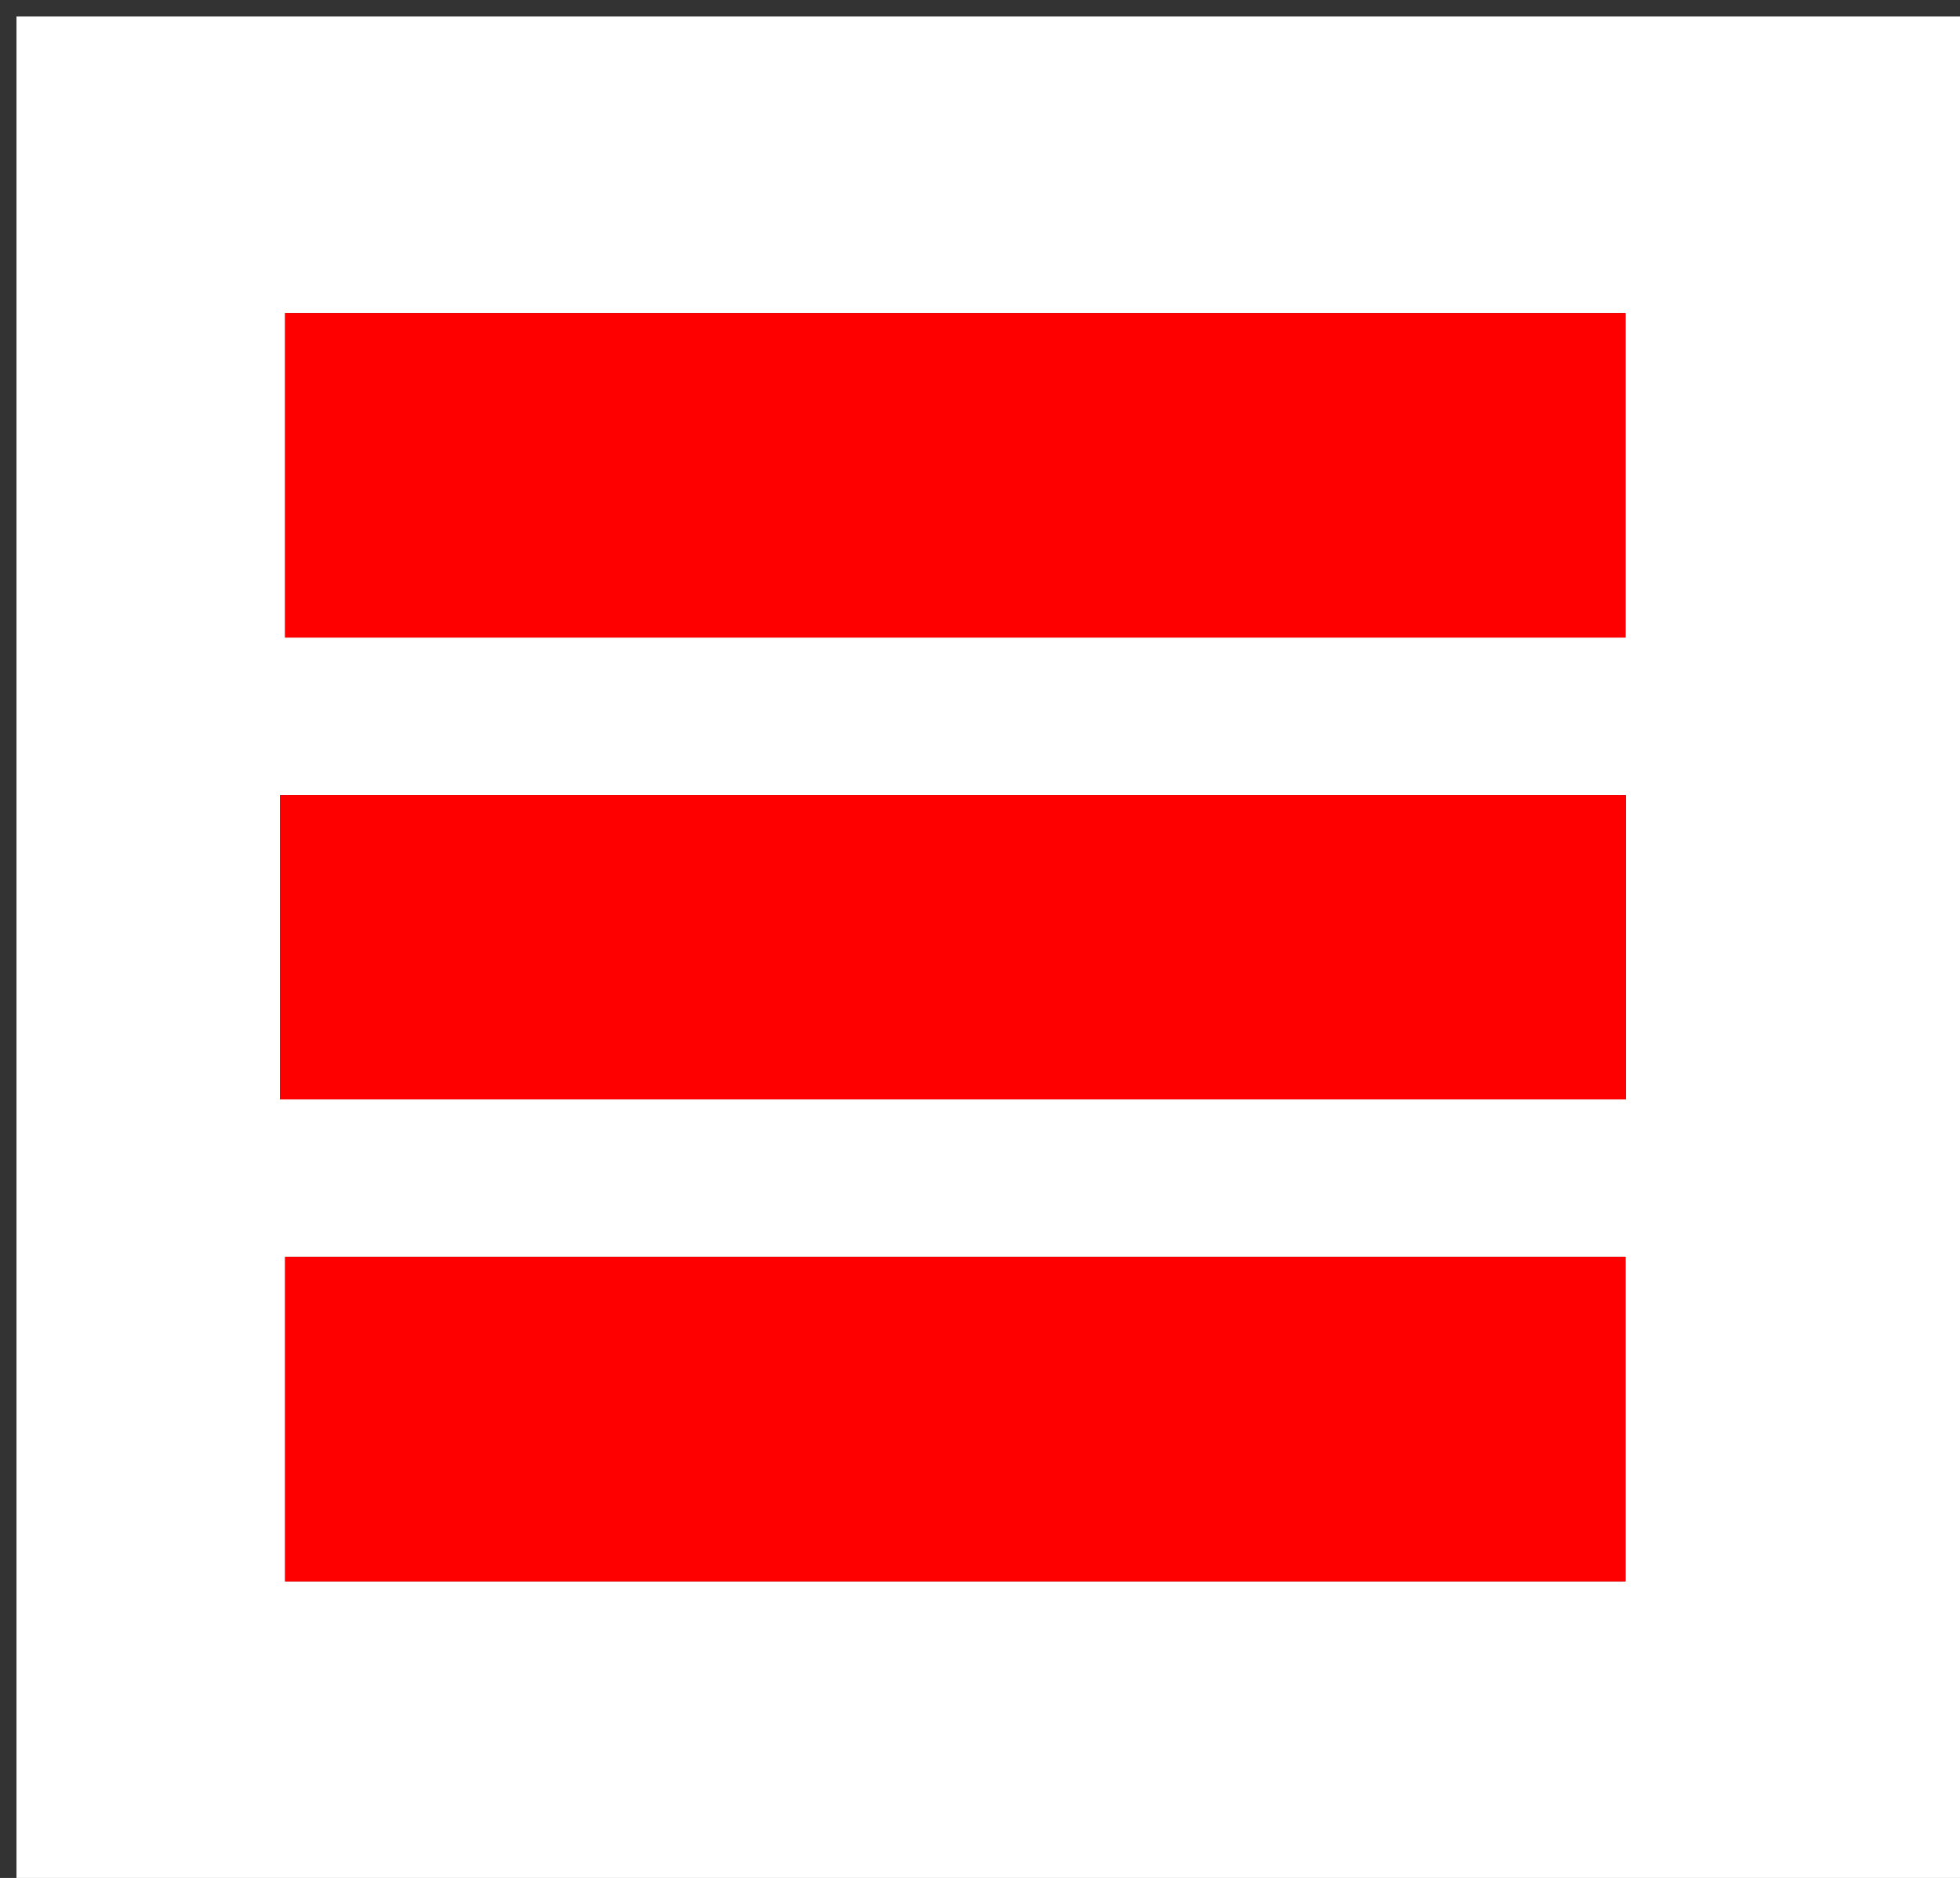 <svg version="1.1" id="Layer_1" xmlns="http://www.w3.org/2000/svg" xmlns:xlink="http://www.w3.org/1999/xlink" x="0px" y="0px"
	 width="100%" viewBox="0 0 119 114" enable-background="new 0 0 119 114" xml:space="preserve">
<rect x="0" y="0" width="119" height="114" fill="#333333" stroke="none"/>
<path fill="#FFFFFF" opacity="1" stroke="none" 
	d="
M68,115 
	C45.333,115 23.167,115 1,115 
	C1,77 1,39 1,1 
	C40.667,1 80.333,1 120,1 
	C120,39 120,77 120,115 
	C102.833,115 85.667,115 68,115 
M46.5,19 
	C36.745,19 26.99,19 17.309,19 
	C17.309,25.995 17.309,32.392 17.309,38.703 
	C44.665,38.703 71.71,38.703 98.691,38.703 
	C98.691,32.006 98.691,25.608 98.691,19 
	C81.422,19 64.461,19 46.5,19 
M88.477,96 
	C91.912,96 95.346,96 98.691,96 
	C98.691,89.006 98.691,82.608 98.691,76.297 
	C71.335,76.297 44.289,76.297 17.31,76.297 
	C17.31,82.996 17.31,89.393 17.31,96 
	C40.907,96 64.195,96 88.477,96 
M17,61.402 
	C17,63.172 17,64.943 17,66.737 
	C44.593,66.737 71.64,66.737 98.723,66.737 
	C98.723,60.408 98.723,54.345 98.723,48.268 
	C71.398,48.268 44.35,48.268 17,48.268 
	C17,52.496 17,56.463 17,61.402 
z"/>
<path fill="#FF0000" opacity="1" stroke="none" 
	d="
M47,19 
	C64.461,19 81.422,19 98.691,19 
	C98.691,25.608 98.691,32.006 98.691,38.703 
	C71.71,38.703 44.665,38.703 17.309,38.703 
	C17.309,32.392 17.309,25.995 17.309,19 
	C26.99,19 36.745,19 47,19 
z"/>
<path fill="#FF0000" opacity="1" stroke="none" 
	d="
M87.98,96 
	C64.195,96 40.907,96 17.31,96 
	C17.31,89.393 17.31,82.996 17.31,76.297 
	C44.289,76.297 71.335,76.297 98.691,76.297 
	C98.691,82.608 98.691,89.006 98.691,96 
	C95.346,96 91.912,96 87.98,96 
z"/>
<path fill="#FF0000" opacity="1" stroke="none" 
	d="
M17,60.916 
	C17,56.463 17,52.496 17,48.268 
	C44.35,48.268 71.398,48.268 98.723,48.268 
	C98.723,54.345 98.723,60.408 98.723,66.737 
	C71.64,66.737 44.593,66.737 17,66.737 
	C17,64.943 17,63.172 17,60.916 
z"/>
</svg>